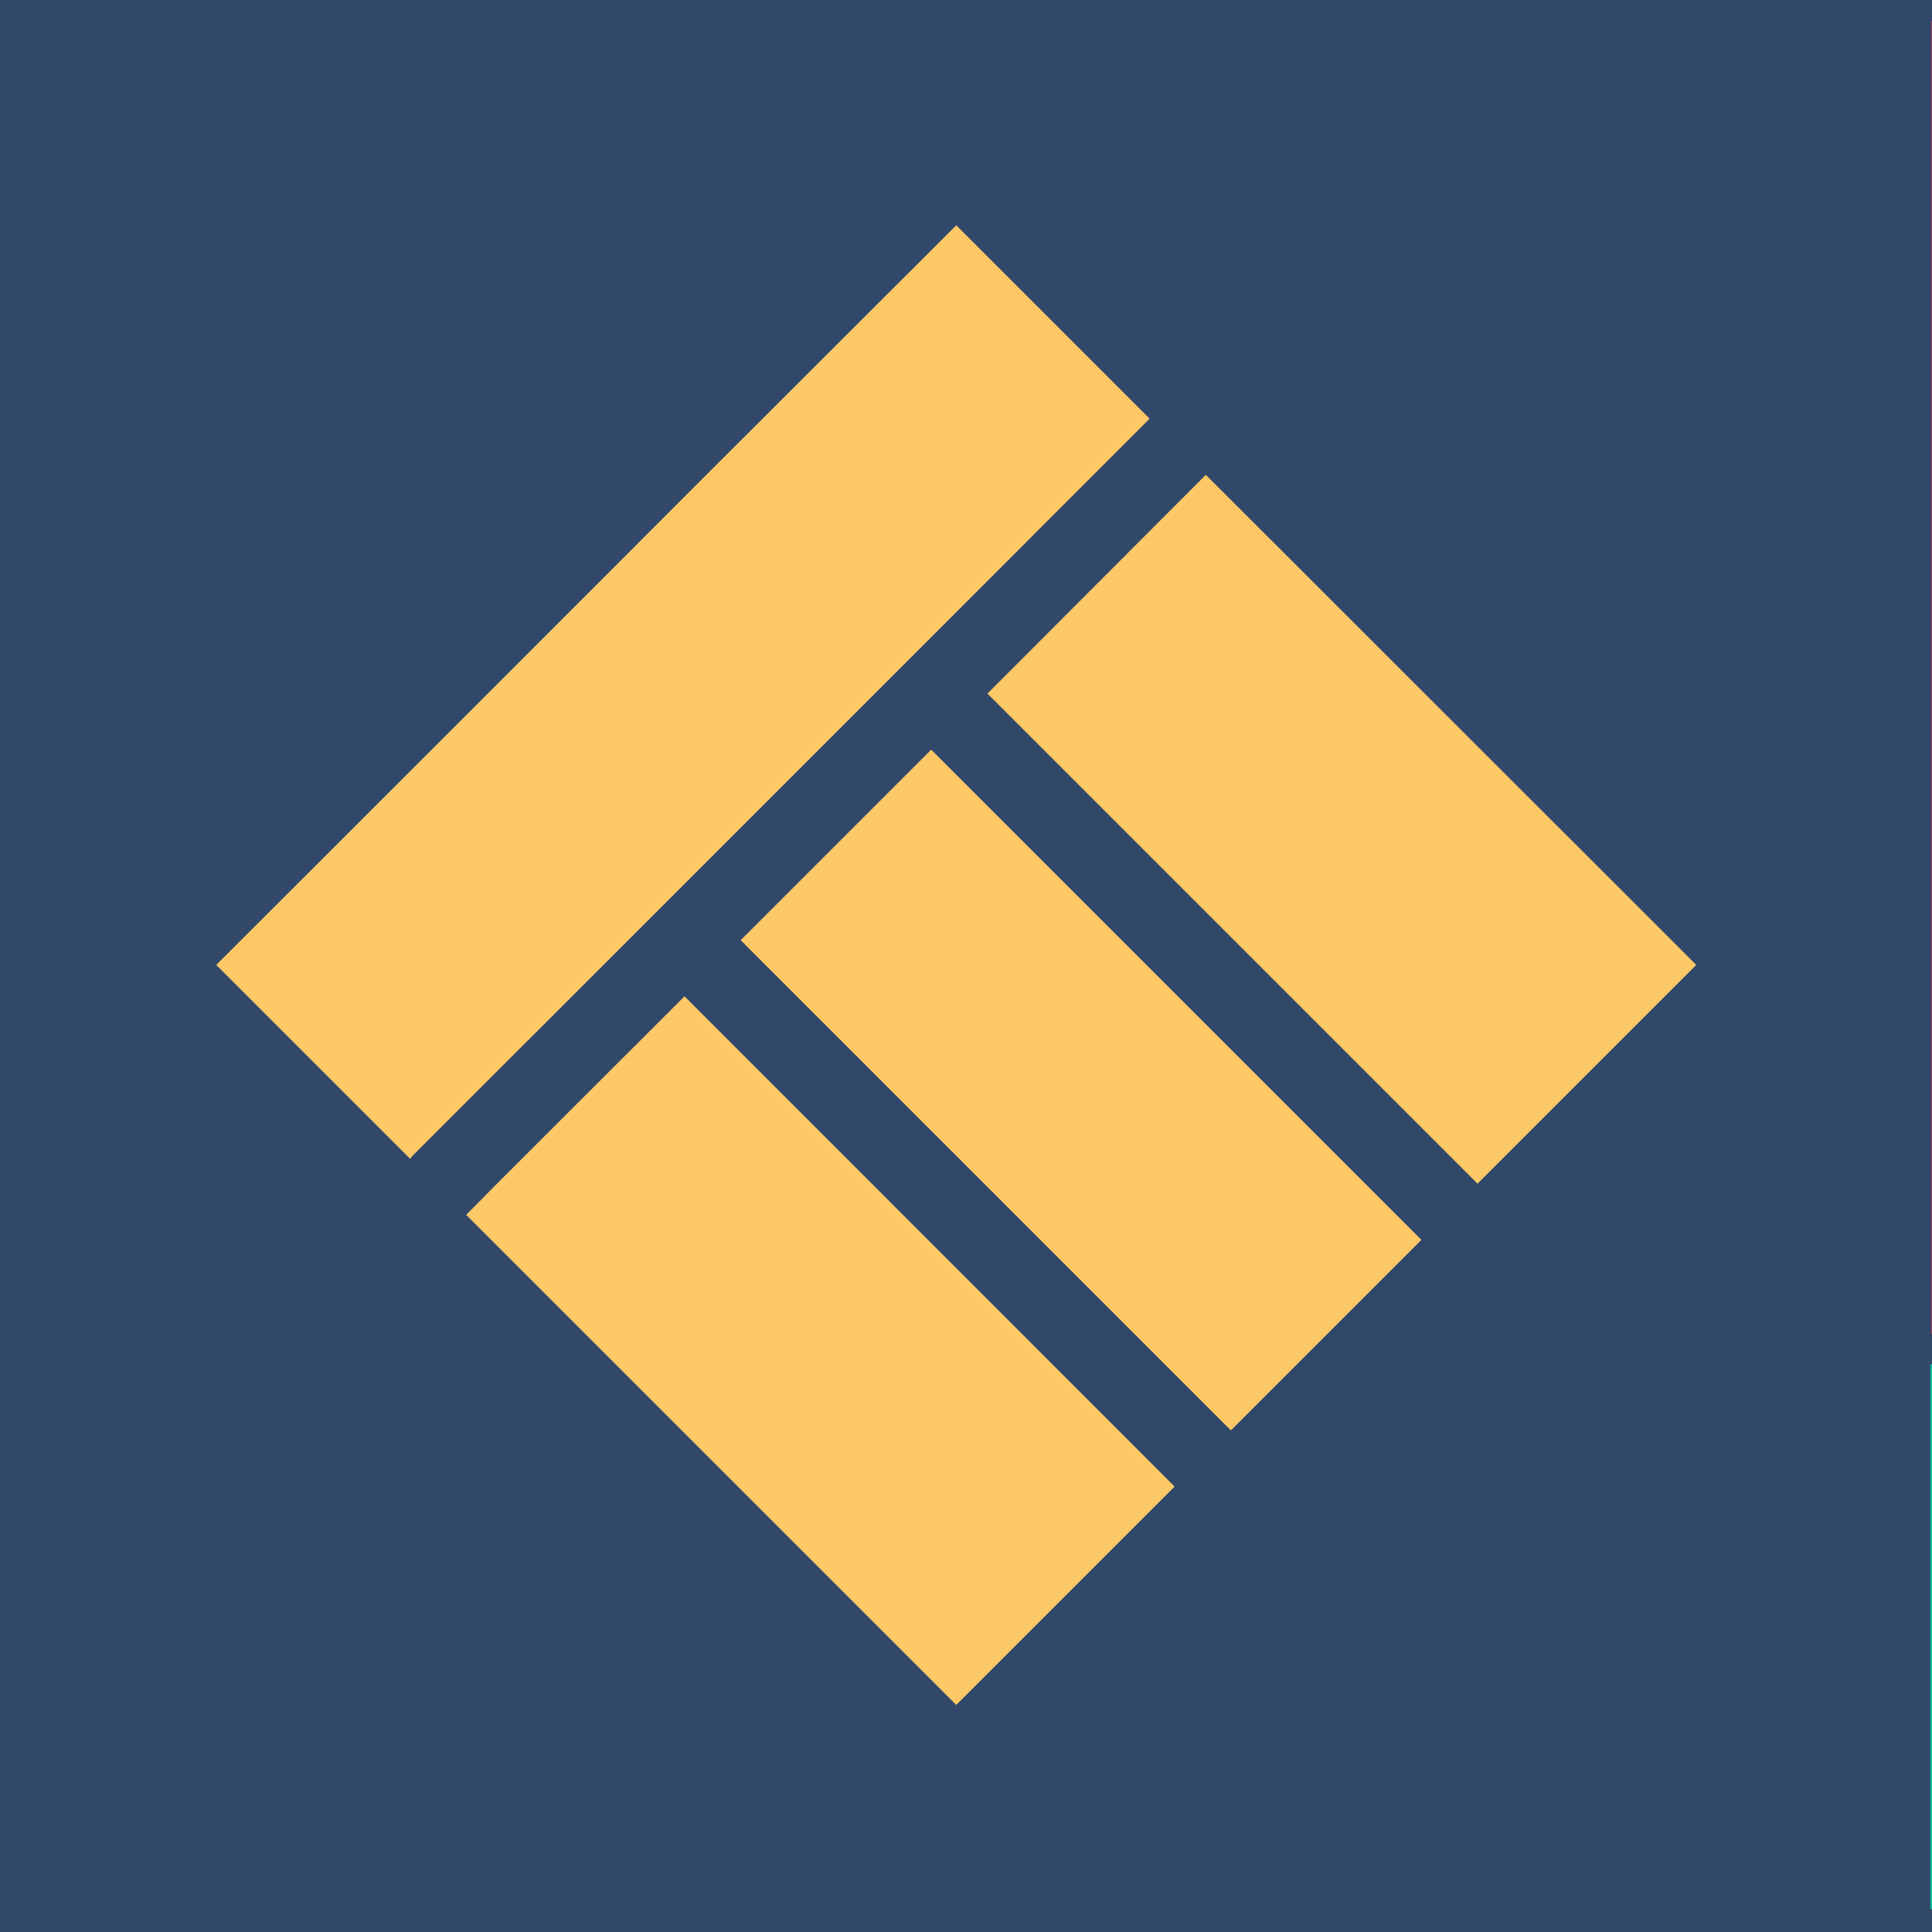 <?xml version="1.0" encoding="UTF-8"?><svg id="a" xmlns="http://www.w3.org/2000/svg" width="109" height="109" viewBox="0 0 109 109"><g><rect x="108.12" y=".35" width="396.67" height="75.77" fill="#d44359"/><path d="M505.64,76.96H107.28V-.5H505.64V76.96Zm-396.67-1.69H503.95V1.19H108.97V75.27Z" fill="#32486a"/></g><g><rect x="108.05" y="76.12" width="396.75" height="32.43" fill="#00c899"/><path d="M505.64,109.4H107.2v-34.12H505.64v34.12Zm-396.75-1.69H503.95v-30.74H108.9v30.74Z" fill="#32486a"/></g><g><rect x="-.15" y=".35" width="108.2" height="108.2" fill="#32486a"/><path d="M108.9,109.4H-1V-.5H108.9V109.4ZM.69,107.7H107.2V1.19H.69V107.7Z" fill="#32486a"/></g><g><polygon points="68.03 26.79 55.71 39.13 83.36 66.78 95.7 54.44 68.03 26.79" fill="#fdc966"/><polygon points="50.96 37.53 64.86 23.62 53.95 12.71 40.03 26.61 26.12 40.53 12.2 54.44 23.14 65.38 23.24 65.24 37.04 51.45 50.96 37.53" fill="#fdc966"/><rect x="53.39" y="41.94" width="15.2" height="39.11" transform="translate(-25.62 61.14) rotate(-45)" fill="#fdc966"/><polygon points="28.2 66.62 26.3 68.54 53.95 96.19 66.27 83.87 38.62 56.21 28.2 66.62" fill="#fdc966"/></g></svg>